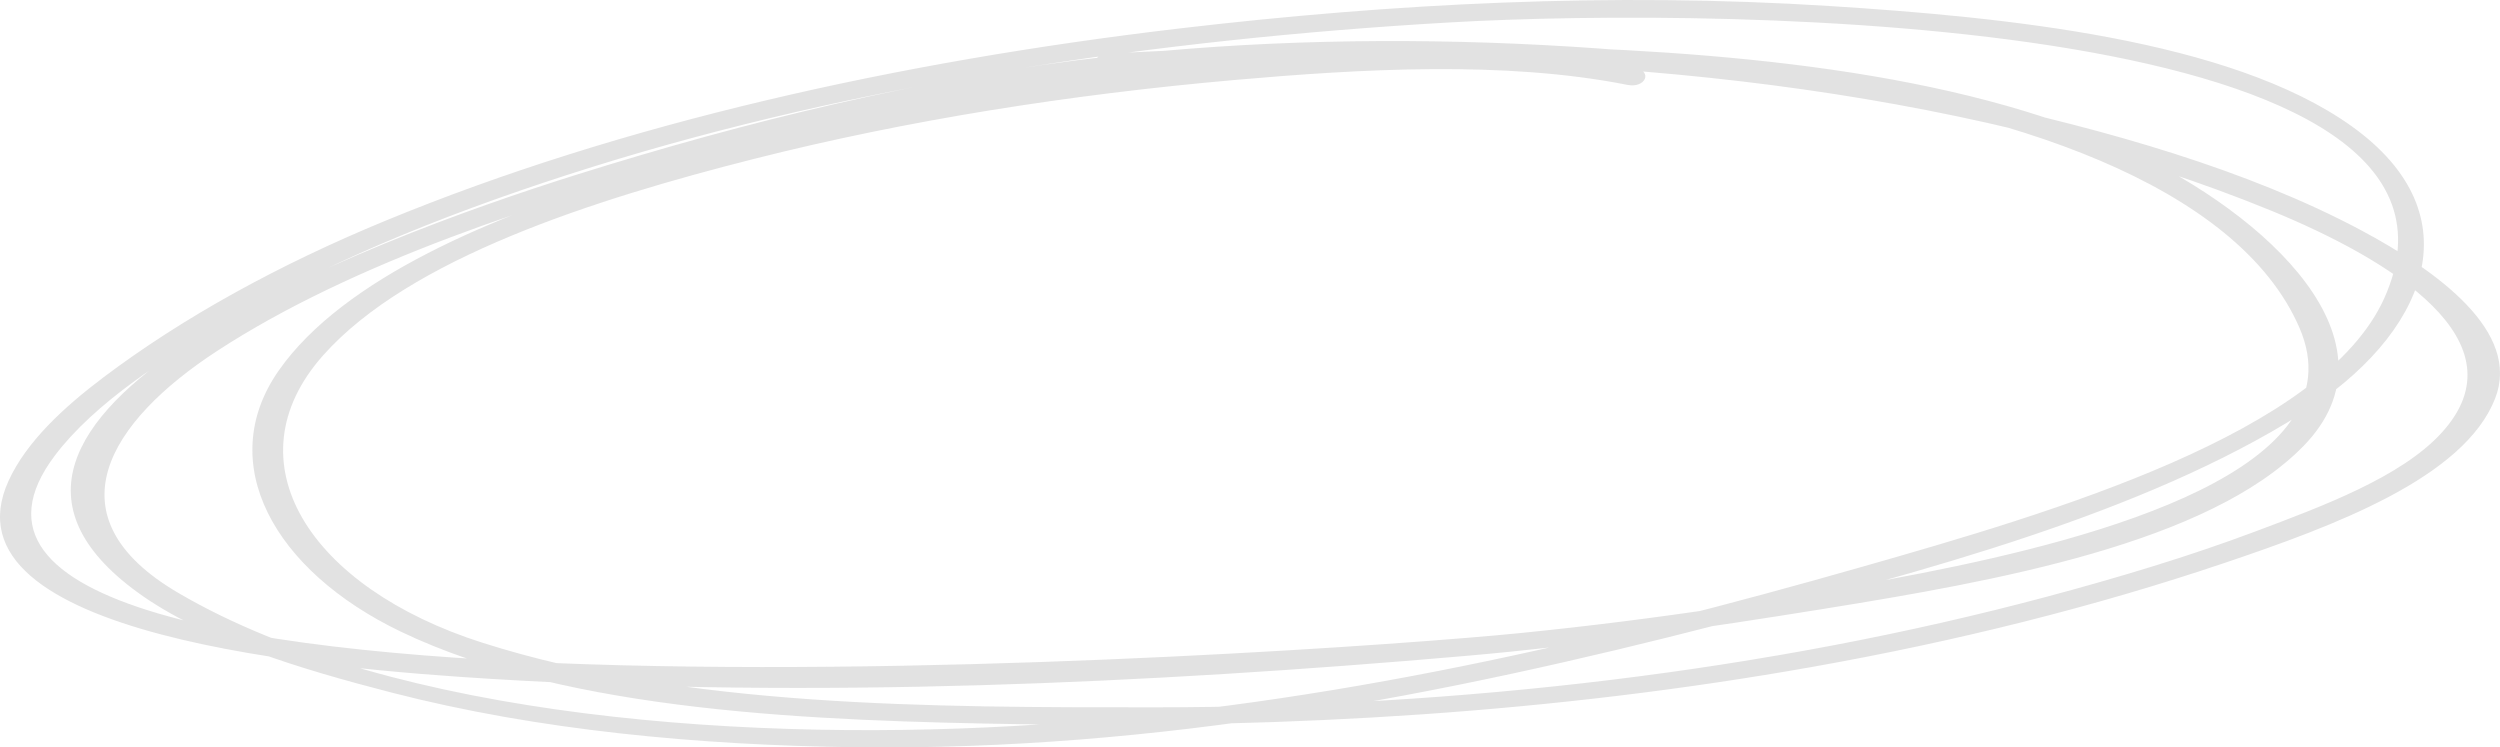 <?xml version="1.0" encoding="UTF-8"?> <svg xmlns="http://www.w3.org/2000/svg" width="388" height="116" viewBox="0 0 388 116" fill="none"><path d="M253.787 10.537C232.217 6.257 207.099 8.161 185.179 10.256C155.327 13.108 125.776 18.552 98.747 26.738C76.508 33.474 53.269 43.211 43.261 57.508C33.214 71.861 42.477 88.574 62.237 98.045C88.384 110.579 126.809 111.893 158.785 112.401C200.526 113.062 241.221 110.624 281.403 103.48C303.551 99.543 325.073 94.183 345.224 87.377C362.304 81.609 382.419 74.149 387.239 61.859C391.311 51.474 378.283 42.058 366.385 35.706C349.002 26.436 327.112 20.156 305.417 15.506C264.375 6.704 215.46 3.89 172.528 8.704C143.642 11.942 115.544 18.944 89.582 27.081C56.46 37.464 -15.856 64.894 21.368 91.945C31.433 99.258 46.641 103.848 60.833 107.503C83.479 113.339 108.399 115.672 132.89 115.973C179.733 116.549 224.291 107.853 266.837 96.899C298.81 88.668 332.692 79.644 357.122 64.255C376.56 52.007 384.385 33.445 364.941 19.562C346.097 6.106 311.163 2.657 283.858 0.928C250.074 -1.213 216.149 0.512 182.894 4.436C139.357 9.571 96.45 19.133 59.72 34.299C43.358 41.053 28.516 49.19 16.111 58.523C9.759 63.301 4.08 68.63 1.348 74.583C-9.73 98.776 50.357 103.788 76.587 105.386C126.417 108.421 177.858 106.106 227.315 101.812C246.257 100.168 264.679 97.46 283.165 94.478C309.507 90.228 342.742 84.357 357.508 69.216C373.299 53.022 351.728 33.217 330.479 23.365C303.469 10.843 266.554 7.838 233.532 7.067C213.041 6.588 192.506 7.281 172.078 8.297C169.185 8.443 169.164 11.178 172.078 11.035C206.586 9.316 241.726 8.553 275.878 12.628C311.002 16.82 347.185 28.466 356.879 50.88C366.324 72.71 325.836 83.534 298.315 88.943C278.078 92.922 256.957 96.148 235.933 98.254C202.623 101.595 -26.745 117.423 8.513 70.707C14.667 62.55 25.517 55.596 36.016 49.428C52.384 39.816 71.761 32.211 91.973 25.897C132.957 13.094 179.195 6.121 224.981 3.482C268.891 0.954 389.654 2.629 370.047 46.266C360.611 67.255 318.621 79.519 288.879 88.004C248.439 99.543 206.409 109.395 161.657 112.412C117.498 115.392 61.24 111.649 27.696 92.035C7.41 80.17 16.931 65.393 33.725 54.452C54.627 40.833 83.343 31.388 111.073 23.825C139.719 16.015 169.425 10.575 200.915 9.703C253.544 8.245 308.483 14.642 352.555 32.722C371.013 40.296 391.919 53.02 378.903 67.207C372.657 74.017 360.65 78.497 350.014 82.491C339.718 86.356 328.826 89.623 317.755 92.586C274.443 104.178 226.54 109.761 179.28 109.778C144.545 109.792 106.402 109.787 74.909 99.764C47.999 91.201 35.478 71.632 50.163 55.136C63.513 40.131 92.092 30.968 117.103 24.641C140.846 18.634 166.112 14.664 191.561 12.419C211.09 10.698 233.469 9.384 252.578 13.174C255.365 13.726 256.55 11.085 253.787 10.537Z" fill="#2B2B2B" fill-opacity="0.14"></path></svg> 